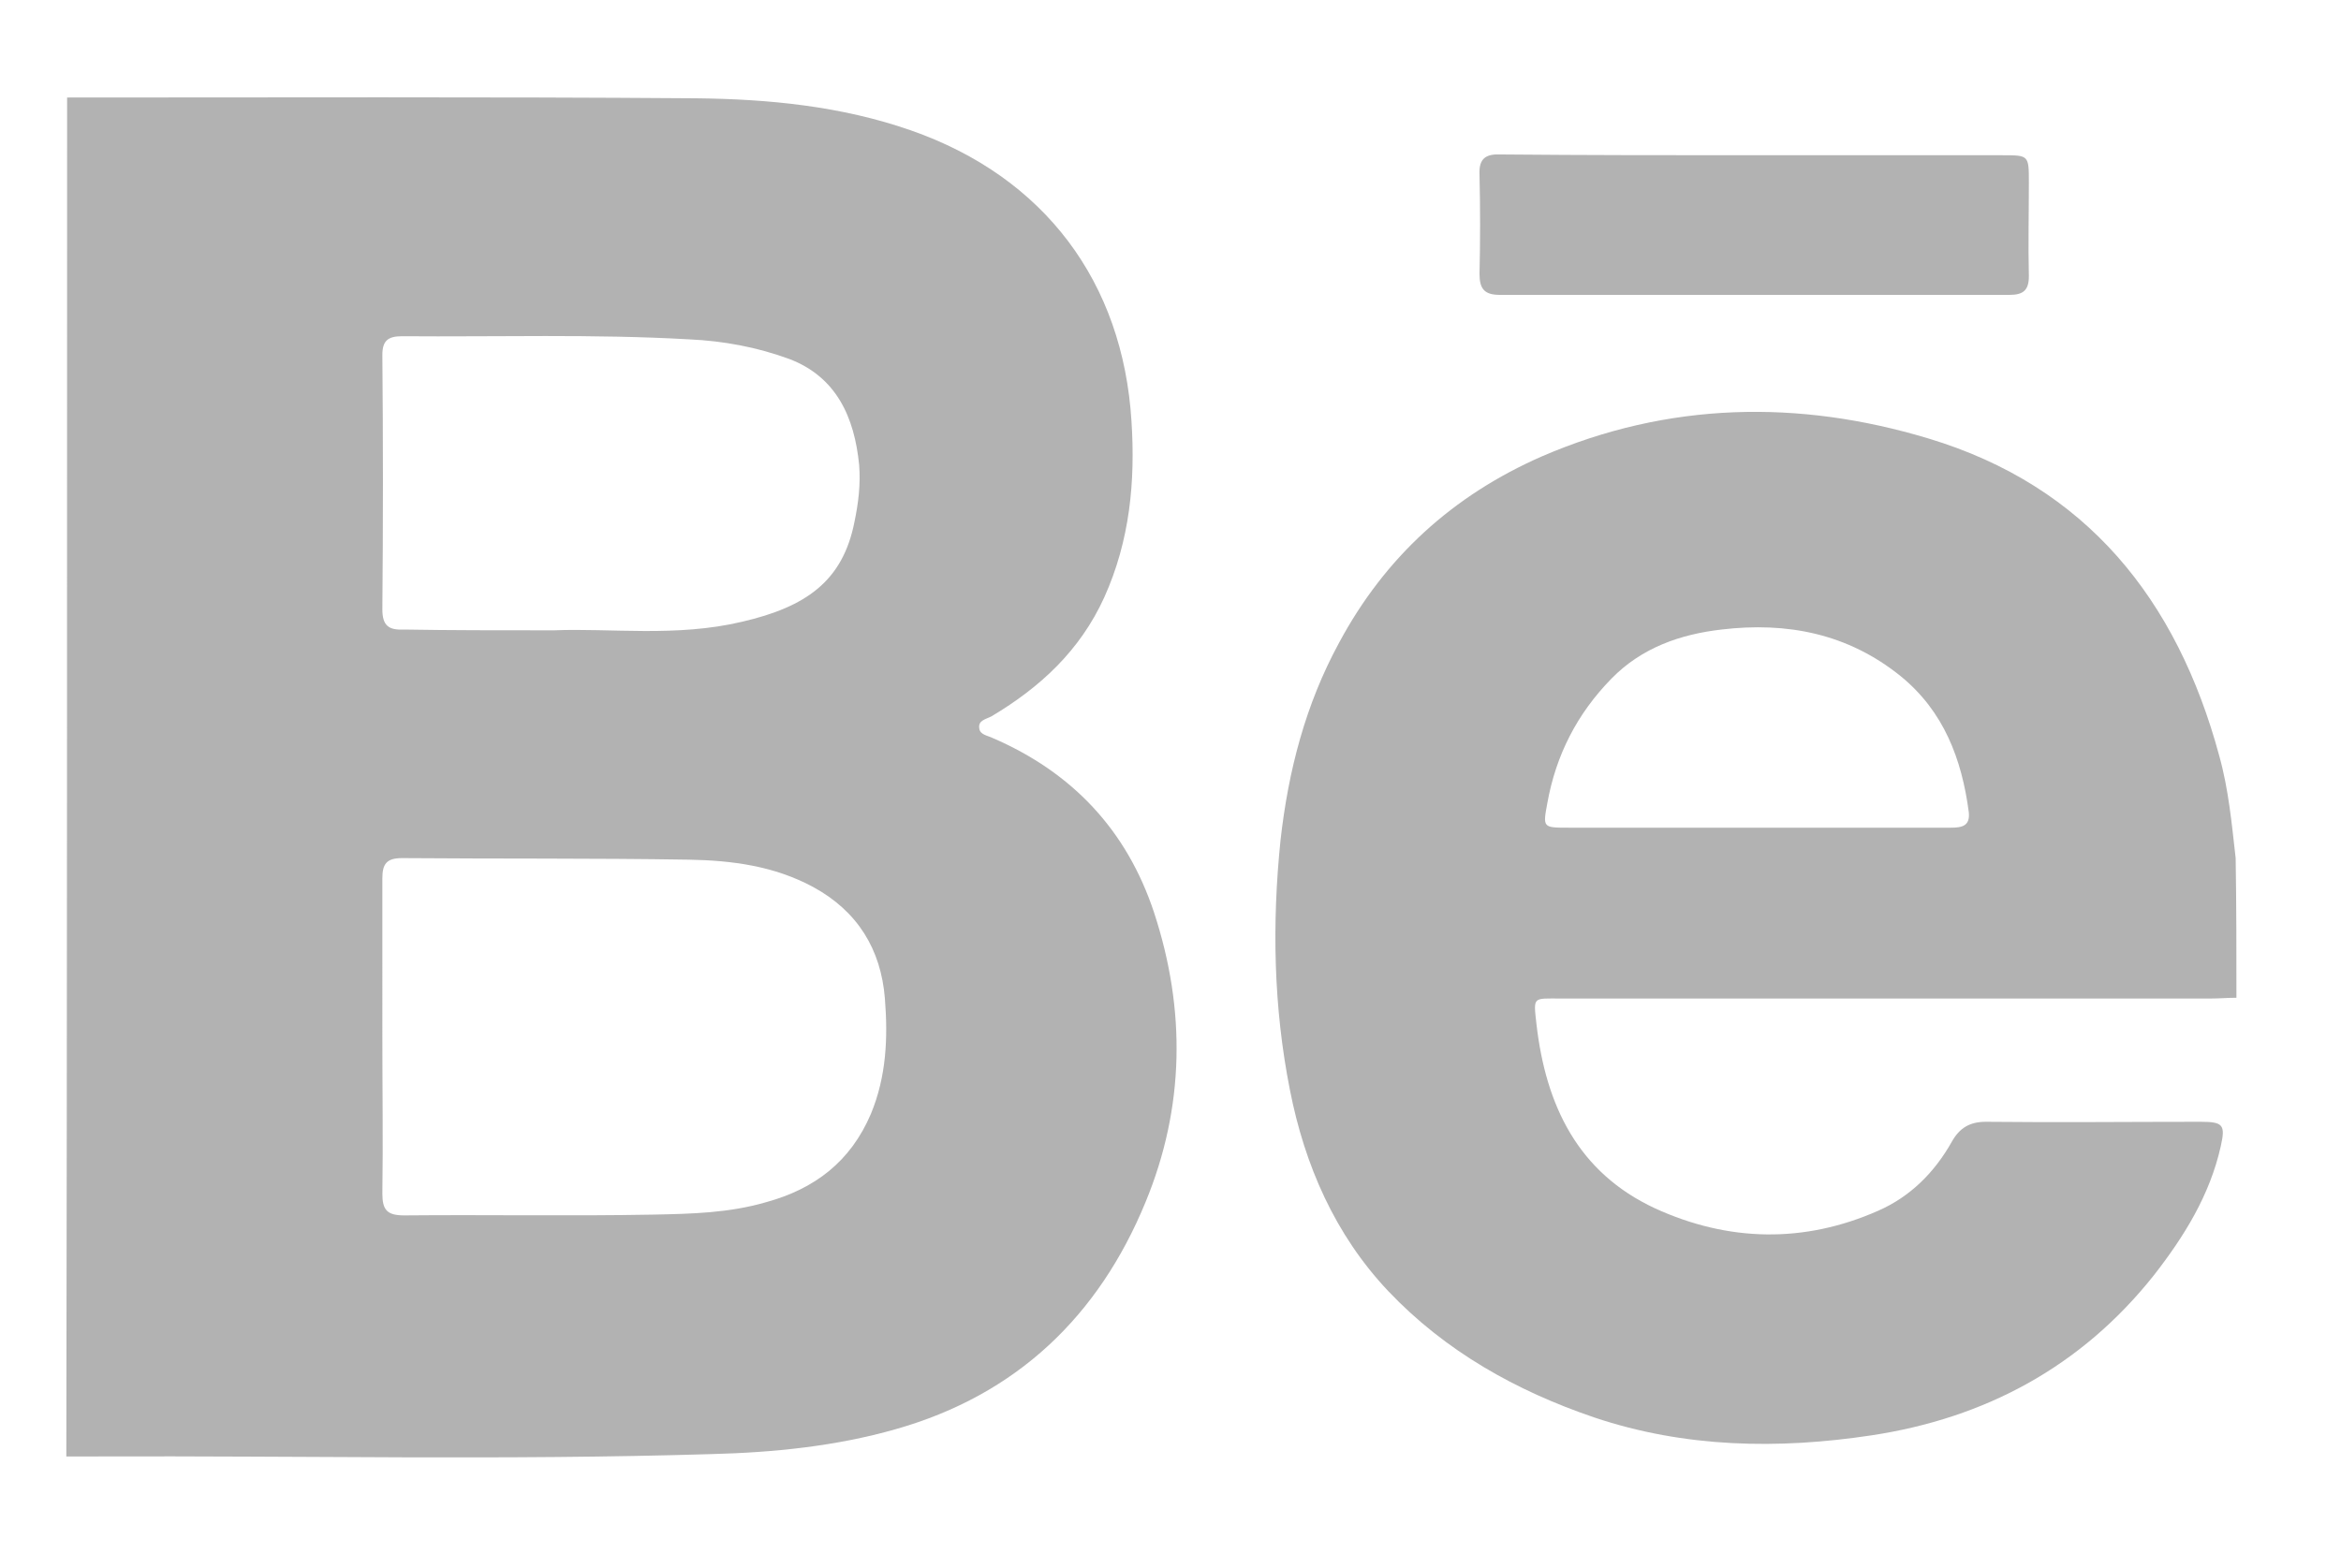 <?xml version="1.0" encoding="utf-8"?>
<!-- Generator: Adobe Illustrator 20.0.0, SVG Export Plug-In . SVG Version: 6.00 Build 0)  -->
<svg version="1.1" id="Layer_1" xmlns="http://www.w3.org/2000/svg" xmlns:xlink="http://www.w3.org/1999/xlink" x="0px" y="0px"
	 viewBox="0 0 300 201" style="enable-background:new 0 0 300 201;" xml:space="preserve">
<style type="text/css">
	.st0{fill:#B2B2B2;}
</style>
<g id="FLxsgb_1_">
	<g>
		<path class="st0" d="M8.6,12.5c26.9,0,53.7-0.1,80.6,0.1c9.3,0.1,18.6,1,27.5,4.1c17.2,6,27.2,19.5,28.3,37.3
			c0.5,7.7-0.2,15.3-3.5,22.6c-3.1,6.8-8.2,11.5-14.4,15.2c-0.7,0.4-1.8,0.5-1.6,1.6c0.1,0.8,1.1,0.9,1.7,1.2
			c10.2,4.4,17.2,11.8,20.7,22.4c4.1,12.5,3.9,25-1.1,37.1c-6,14.6-16.5,24.7-32,29.1c-7.7,2.2-15.7,3-23.7,3.2
			c-26.3,0.8-52.5,0.2-78.8,0.3c-1.3,0-2.5,0-3.8,0C8.6,128.5,8.6,70.5,8.6,12.5z M49,133c0,6.7,0.1,13.3,0,20
			c0,2.1,0.6,2.8,2.8,2.8c10.6-0.1,21.3,0.1,31.9-0.1c4.9-0.1,9.7-0.2,14.5-1.6c6.2-1.7,10.8-5.2,13.4-11.3c2-4.8,2.2-9.8,1.8-14.8
			c-0.5-6.3-3.5-11.2-9.2-14.3c-5-2.7-10.4-3.4-15.9-3.5c-12.3-0.2-24.6-0.1-36.8-0.2c-2,0-2.5,0.8-2.5,2.6
			C49,119.6,49,126.3,49,133z M71,80.8c7.2-0.3,15.7,0.9,24.1-1.1c8.2-1.9,12.9-5.2,14.4-12.8c0.5-2.4,0.8-4.8,0.6-7.3
			c-0.6-6.1-2.9-11.3-9-13.6c-4.1-1.5-8.4-2.3-12.8-2.5c-12.3-0.7-24.5-0.3-36.8-0.4c-1.8,0-2.5,0.6-2.5,2.4
			c0.1,10.9,0.1,21.7,0,32.6c0,2.1,0.8,2.7,2.8,2.6C57.7,80.8,63.7,80.8,71,80.8z"/>
		<path class="st0" d="M286.6,127.9c-1.1,0-2.2,0.1-3.3,0.1c-27.8,0-55.5,0-83.3,0c-3.6,0-3.5-0.3-3.1,3.3
			c1.2,10.4,5.3,19,15.2,23.6c9.4,4.3,19.1,4.5,28.6,0.3c4.1-1.8,7.2-4.9,9.4-8.8c1-1.8,2.3-2.6,4.4-2.6c9.2,0.1,18.4,0,27.5,0
			c2.9,0,3.2,0.4,2.6,3.1c-1.4,6.3-4.7,11.6-8.6,16.6c-9.3,11.7-21.6,18.3-36.2,20.5c-11.9,1.8-23.9,1.6-35.5-2.3
			c-10-3.4-19.1-8.5-26.4-16.2c-6.8-7.2-10.7-16.1-12.6-25.8c-2.1-10.6-2.3-21.3-1.2-32c1-8.9,3.2-17.4,7.5-25.3
			c5.9-11,14.6-18.9,26-23.9c16.2-7,32.9-7.3,49.5-2.3c20.3,6.1,31.9,20.7,37.3,40.7c1.2,4.3,1.6,8.7,2.1,13.1
			C286.6,116.1,286.6,122,286.6,127.9z M224.9,106.1c8.4,0,16.7,0,25.1,0c1.4,0,2.5-0.2,2.3-2c-0.9-6.8-3.2-12.9-8.7-17.4
			c-6.8-5.5-14.6-7-23-6c-5.2,0.6-10.2,2.3-14.1,6.3c-4.4,4.5-7.1,9.8-8.2,15.9c-0.6,3.2-0.6,3.2,2.7,3.2
			C208.9,106.1,216.9,106.1,224.9,106.1z"/>
		<path class="st0" d="M224.9,19.9c10.6,0,21.2,0,31.7,0c3.4,0,3.4,0,3.4,3.5c0,4-0.1,8,0,12c0,1.8-0.7,2.4-2.5,2.4
			c-21.8,0-43.5,0-65.3,0c-2,0-2.6-0.8-2.6-2.7c0.1-4.2,0.1-8.4,0-12.7c-0.1-2.1,0.8-2.7,2.8-2.6C203.2,19.9,214,19.9,224.9,19.9z"
			/>
	</g>
</g>
</svg>
